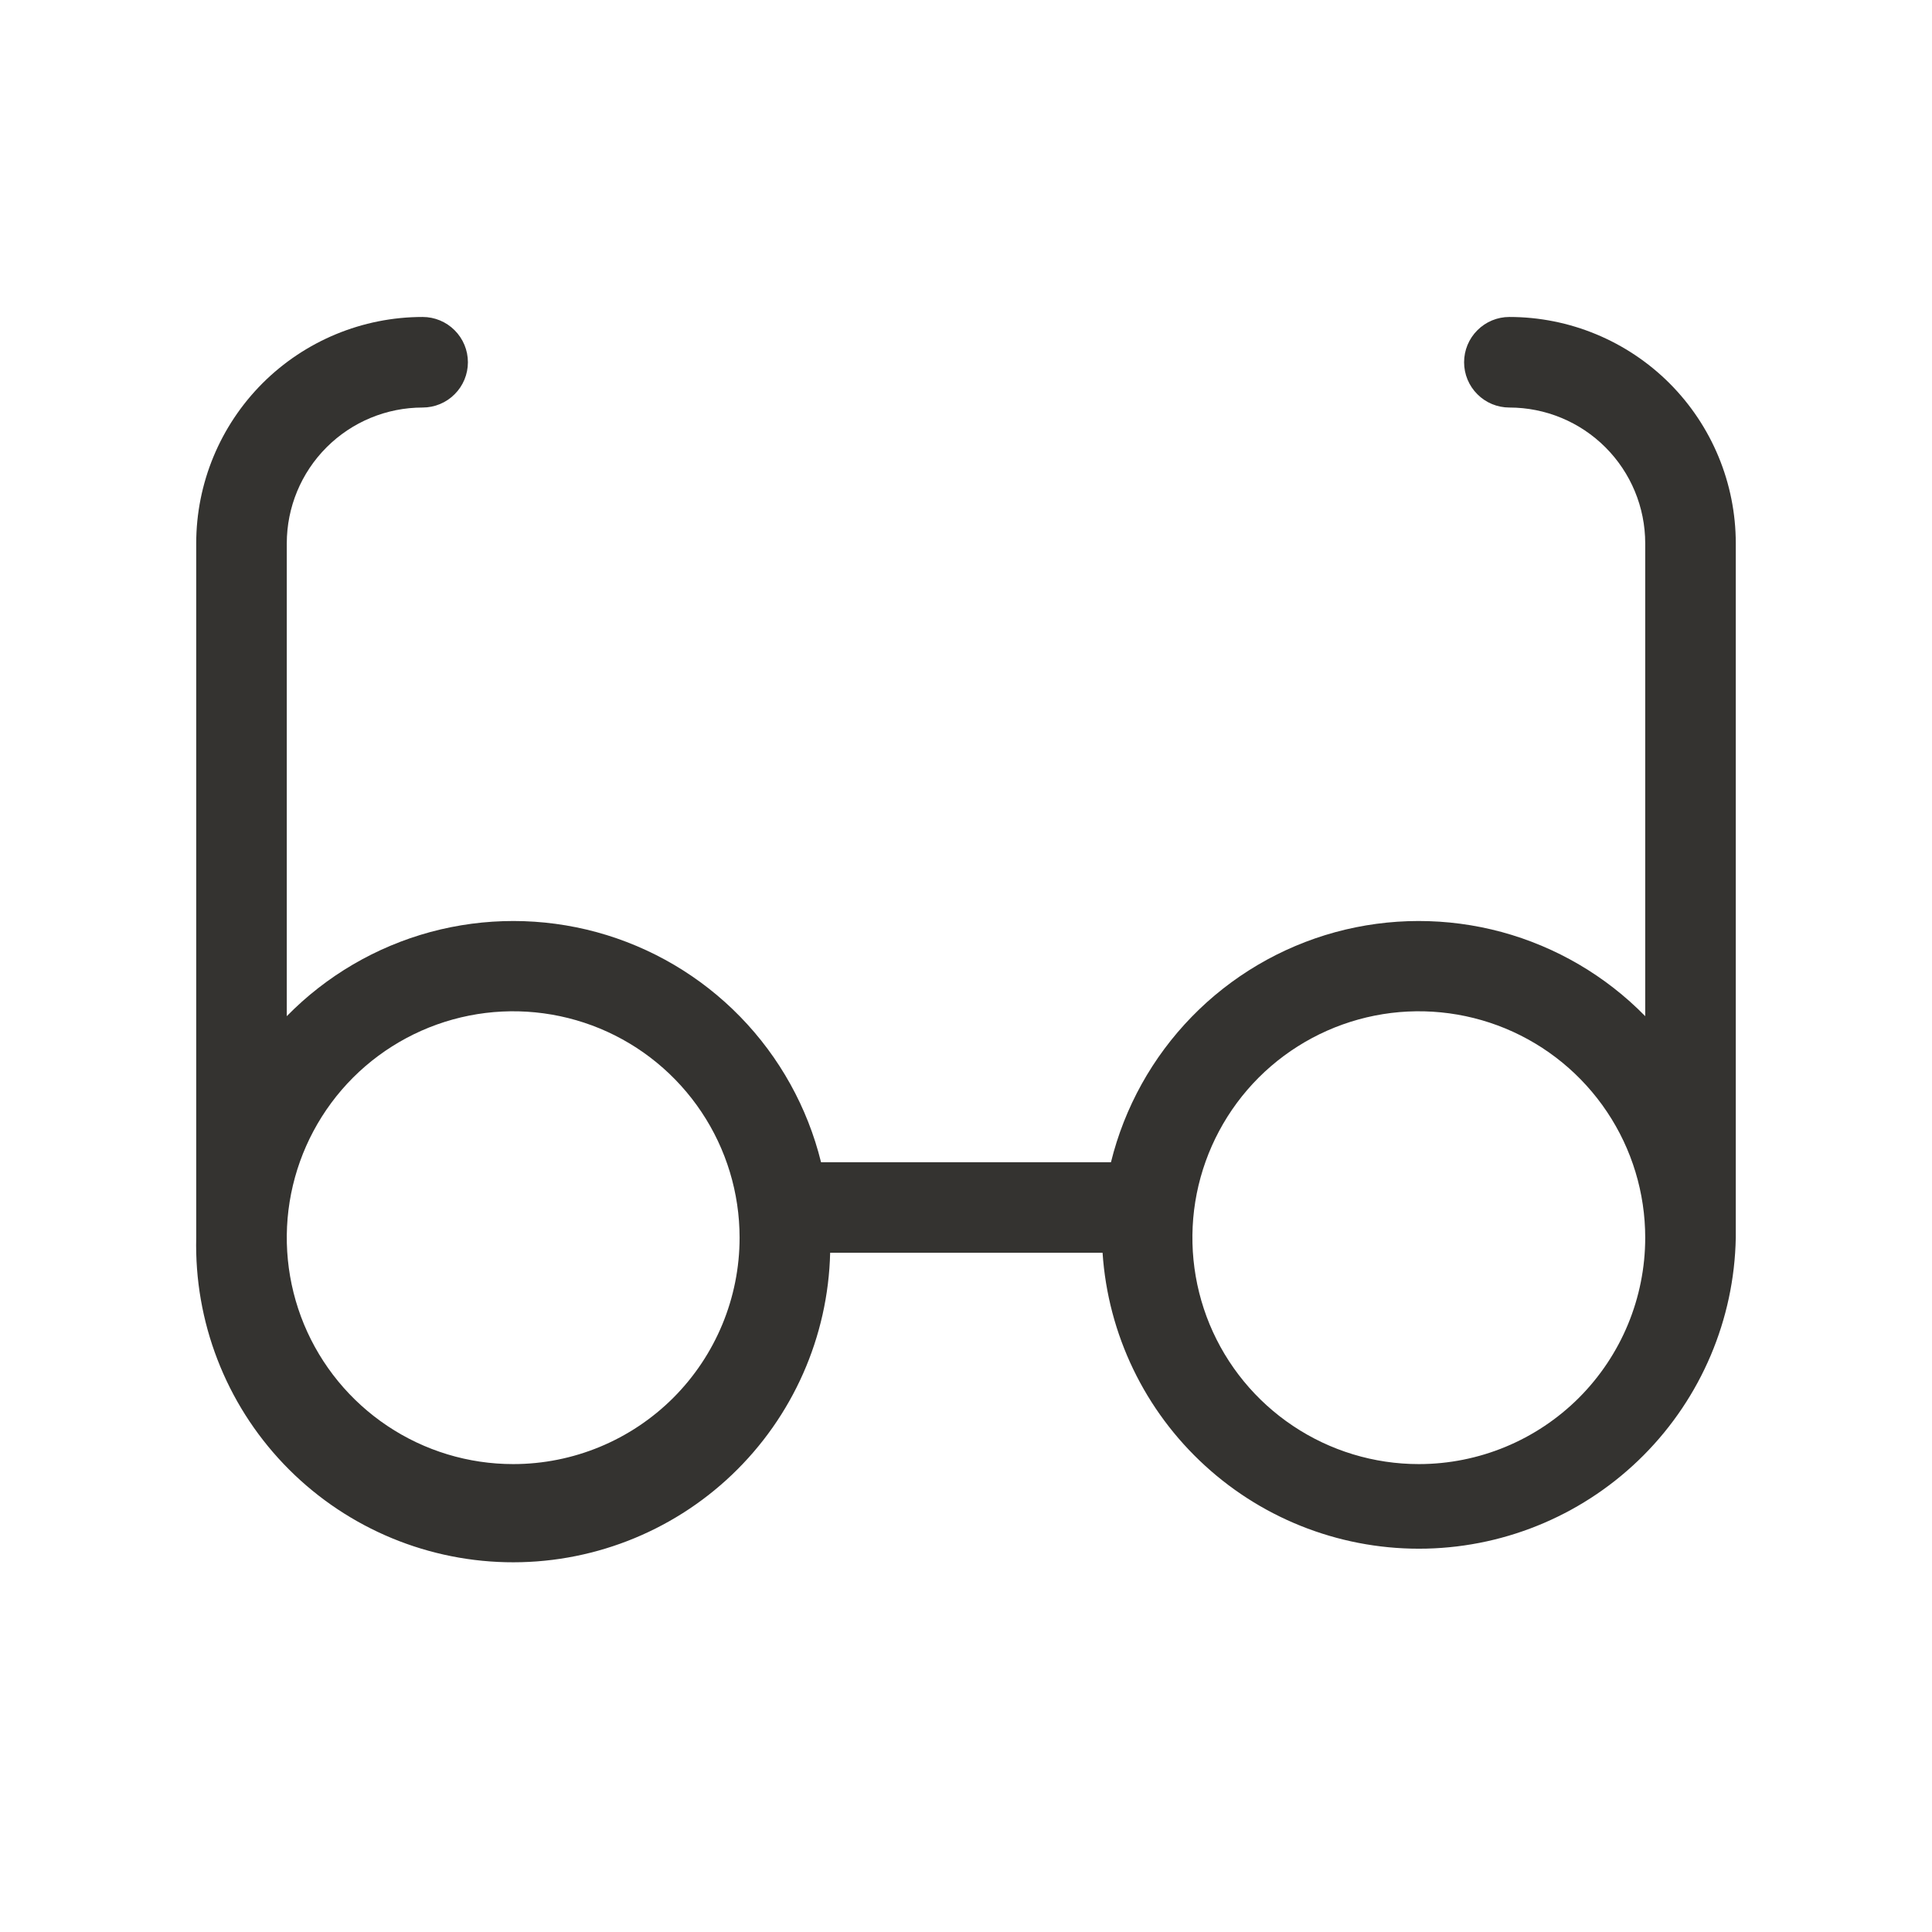 <?xml version="1.0" encoding="UTF-8"?> <svg xmlns="http://www.w3.org/2000/svg" width="32" height="32" viewBox="0 0 32 32" fill="none"><path d="M25 5.25C24.801 5.25 24.61 5.329 24.47 5.47C24.329 5.61 24.25 5.801 24.25 6C24.25 6.199 24.329 6.39 24.47 6.53C24.61 6.671 24.801 6.75 25 6.75C25.597 6.75 26.169 6.987 26.591 7.409C27.013 7.831 27.25 8.403 27.25 9V16.831C26.596 16.163 25.774 15.682 24.872 15.437C23.969 15.193 23.017 15.194 22.115 15.44C21.213 15.687 20.393 16.17 19.74 16.84C19.087 17.51 18.625 18.342 18.401 19.25H13.599C13.375 18.342 12.913 17.51 12.26 16.84C11.607 16.17 10.787 15.687 9.885 15.44C8.983 15.194 8.031 15.193 7.128 15.437C6.226 15.682 5.404 16.163 4.75 16.831V9C4.75 8.403 4.987 7.831 5.409 7.409C5.831 6.987 6.403 6.75 7 6.75C7.199 6.75 7.39 6.671 7.53 6.53C7.671 6.39 7.75 6.199 7.75 6C7.75 5.801 7.671 5.61 7.53 5.47C7.39 5.329 7.199 5.25 7 5.25C6.005 5.25 5.052 5.645 4.348 6.348C3.645 7.052 3.25 8.005 3.25 9V20.5C3.234 21.189 3.353 21.875 3.602 22.519C3.85 23.162 4.223 23.75 4.699 24.249C5.66 25.257 6.983 25.842 8.375 25.875C9.767 25.908 11.116 25.387 12.124 24.426C13.132 23.465 13.717 22.142 13.75 20.75H18.262C18.352 22.101 18.96 23.364 19.96 24.277C20.959 25.191 22.273 25.682 23.626 25.65C24.979 25.618 26.268 25.064 27.223 24.104C28.177 23.145 28.725 21.854 28.75 20.5V9C28.75 8.005 28.355 7.052 27.652 6.348C26.948 5.645 25.995 5.25 25 5.25ZM8.5 24.25C7.758 24.25 7.033 24.03 6.417 23.618C5.8 23.206 5.319 22.62 5.035 21.935C4.752 21.25 4.677 20.496 4.822 19.768C4.967 19.041 5.324 18.373 5.848 17.848C6.373 17.324 7.041 16.967 7.768 16.822C8.496 16.677 9.25 16.752 9.935 17.035C10.62 17.319 11.206 17.8 11.618 18.417C12.03 19.033 12.25 19.758 12.25 20.5C12.25 21.495 11.855 22.448 11.152 23.152C10.448 23.855 9.495 24.25 8.5 24.25ZM23.5 24.25C22.758 24.25 22.033 24.03 21.417 23.618C20.8 23.206 20.319 22.62 20.035 21.935C19.752 21.25 19.677 20.496 19.822 19.768C19.967 19.041 20.324 18.373 20.848 17.848C21.373 17.324 22.041 16.967 22.768 16.822C23.496 16.677 24.25 16.752 24.935 17.035C25.62 17.319 26.206 17.8 26.618 18.417C27.03 19.033 27.25 19.758 27.25 20.5C27.25 21.495 26.855 22.448 26.152 23.152C25.448 23.855 24.495 24.25 23.5 24.25Z" fill="#343330"></path></svg> 